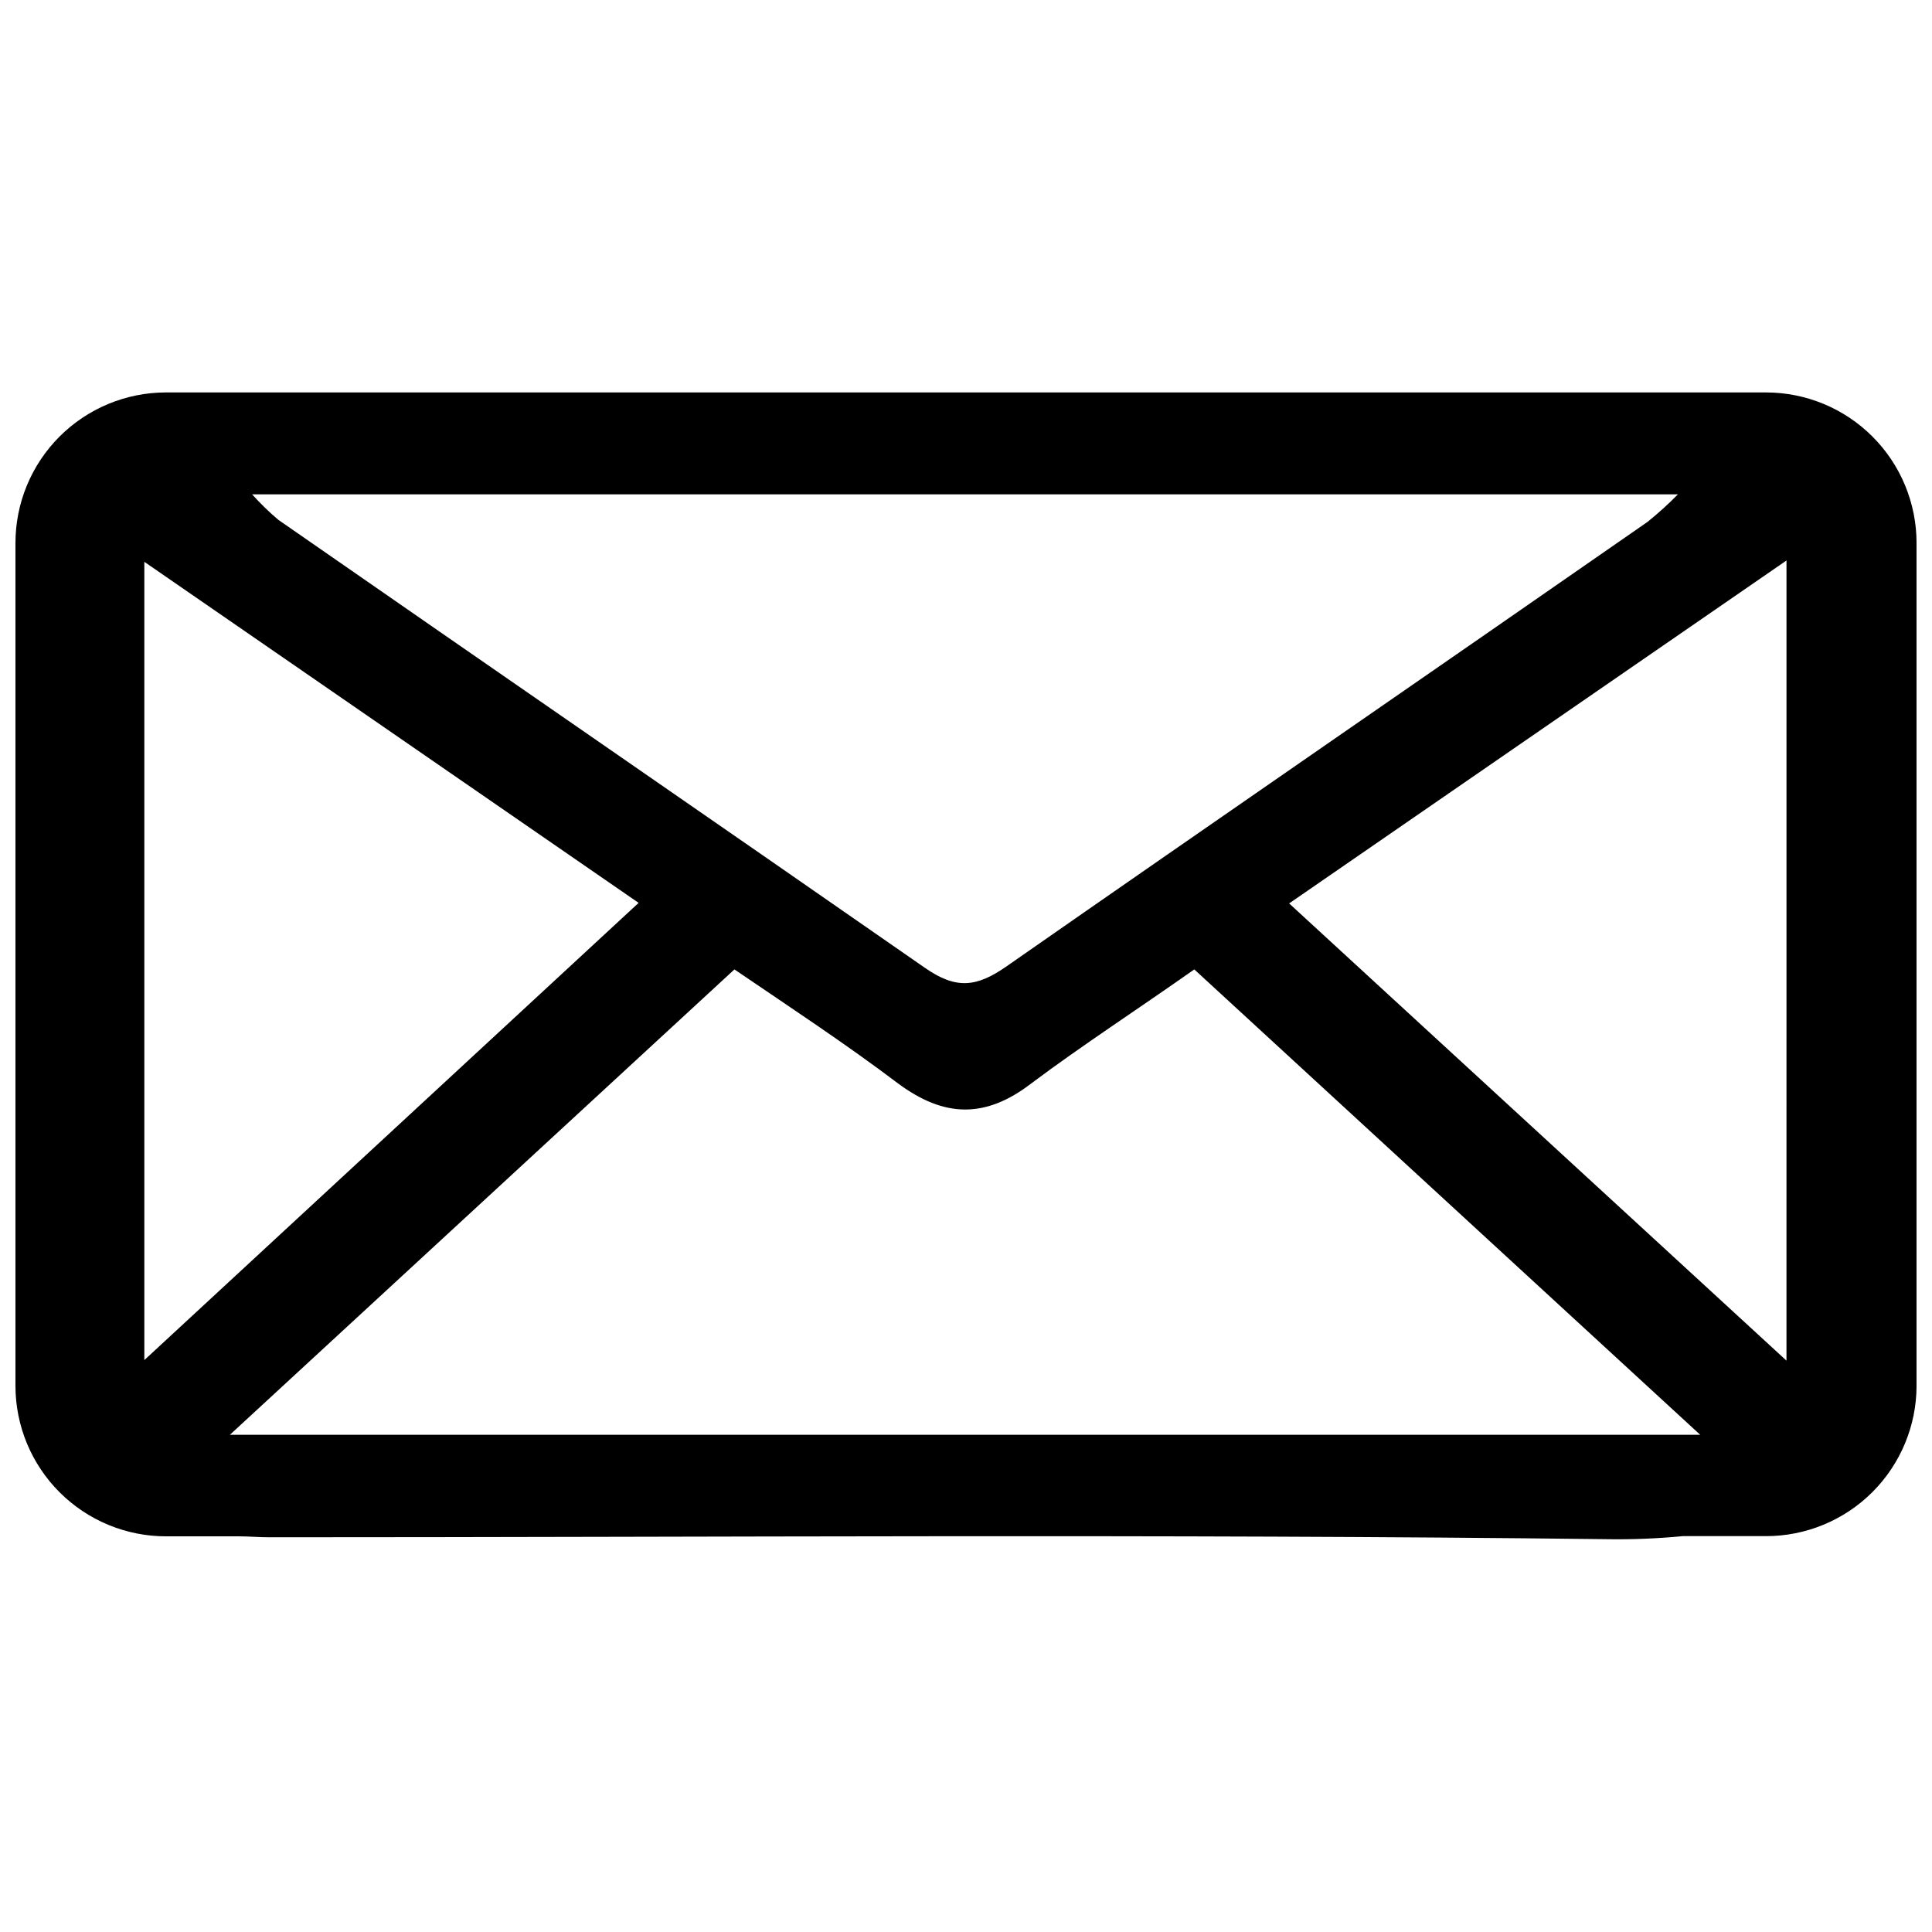 <?xml version="1.0" encoding="UTF-8"?>
<!-- Uploaded to: SVG Repo, www.svgrepo.com, Generator: SVG Repo Mixer Tools -->
<svg width="800px" height="800px" version="1.1" viewBox="144 144 512 512" xmlns="http://www.w3.org/2000/svg">
 <defs>
  <clipPath id="a">
   <path d="m148.09 248h503.81v304h-503.81z"/>
  </clipPath>
 </defs>
 <g clip-path="url(#a)">
  <path d="m612 248h-424c-10.582 0-20.73 4.203-28.215 11.688-7.484 7.481-11.688 17.629-11.688 28.215v223.39c0.012 10.574 4.223 20.711 11.703 28.184 7.484 7.473 17.625 11.668 28.199 11.668h19.445c2.57 0 5.039 0.25 7.961 0.25 118.14 0 236.29-0.906 354.38 0.504v0.004c6.727 0.105 13.457-0.164 20.152-0.809h22.066c10.566 0 20.699-4.188 28.18-11.648 7.481-7.465 11.695-17.586 11.723-28.152v-223.39c0-10.586-4.203-20.734-11.688-28.215-7.481-7.484-17.629-11.688-28.215-11.688zm-429.75 44.887 130.99 90.383-130.99 121.17v-211.6zm35.57-11.082h-0.004c-2.492-2.098-4.832-4.371-7.004-6.801h377.86c-2.543 2.59-5.234 5.027-8.062 7.305-56.527 39.297-113.36 78.395-169.73 117.69-8.113 5.691-13.504 6.246-21.816 0.453-56.875-39.551-114.16-79-171.24-118.65zm399.62 10.73-0.004 212.05-131.8-121.17zm-412.57 231.75 133.76-123.38c14.812 10.078 29.523 19.75 43.379 30.23 12.242 9.07 23.125 9.32 35.266 0 13.453-10.078 27.91-19.445 43.227-30.23l134.07 123.33h-389.7z"/>
 </g>
</svg>
